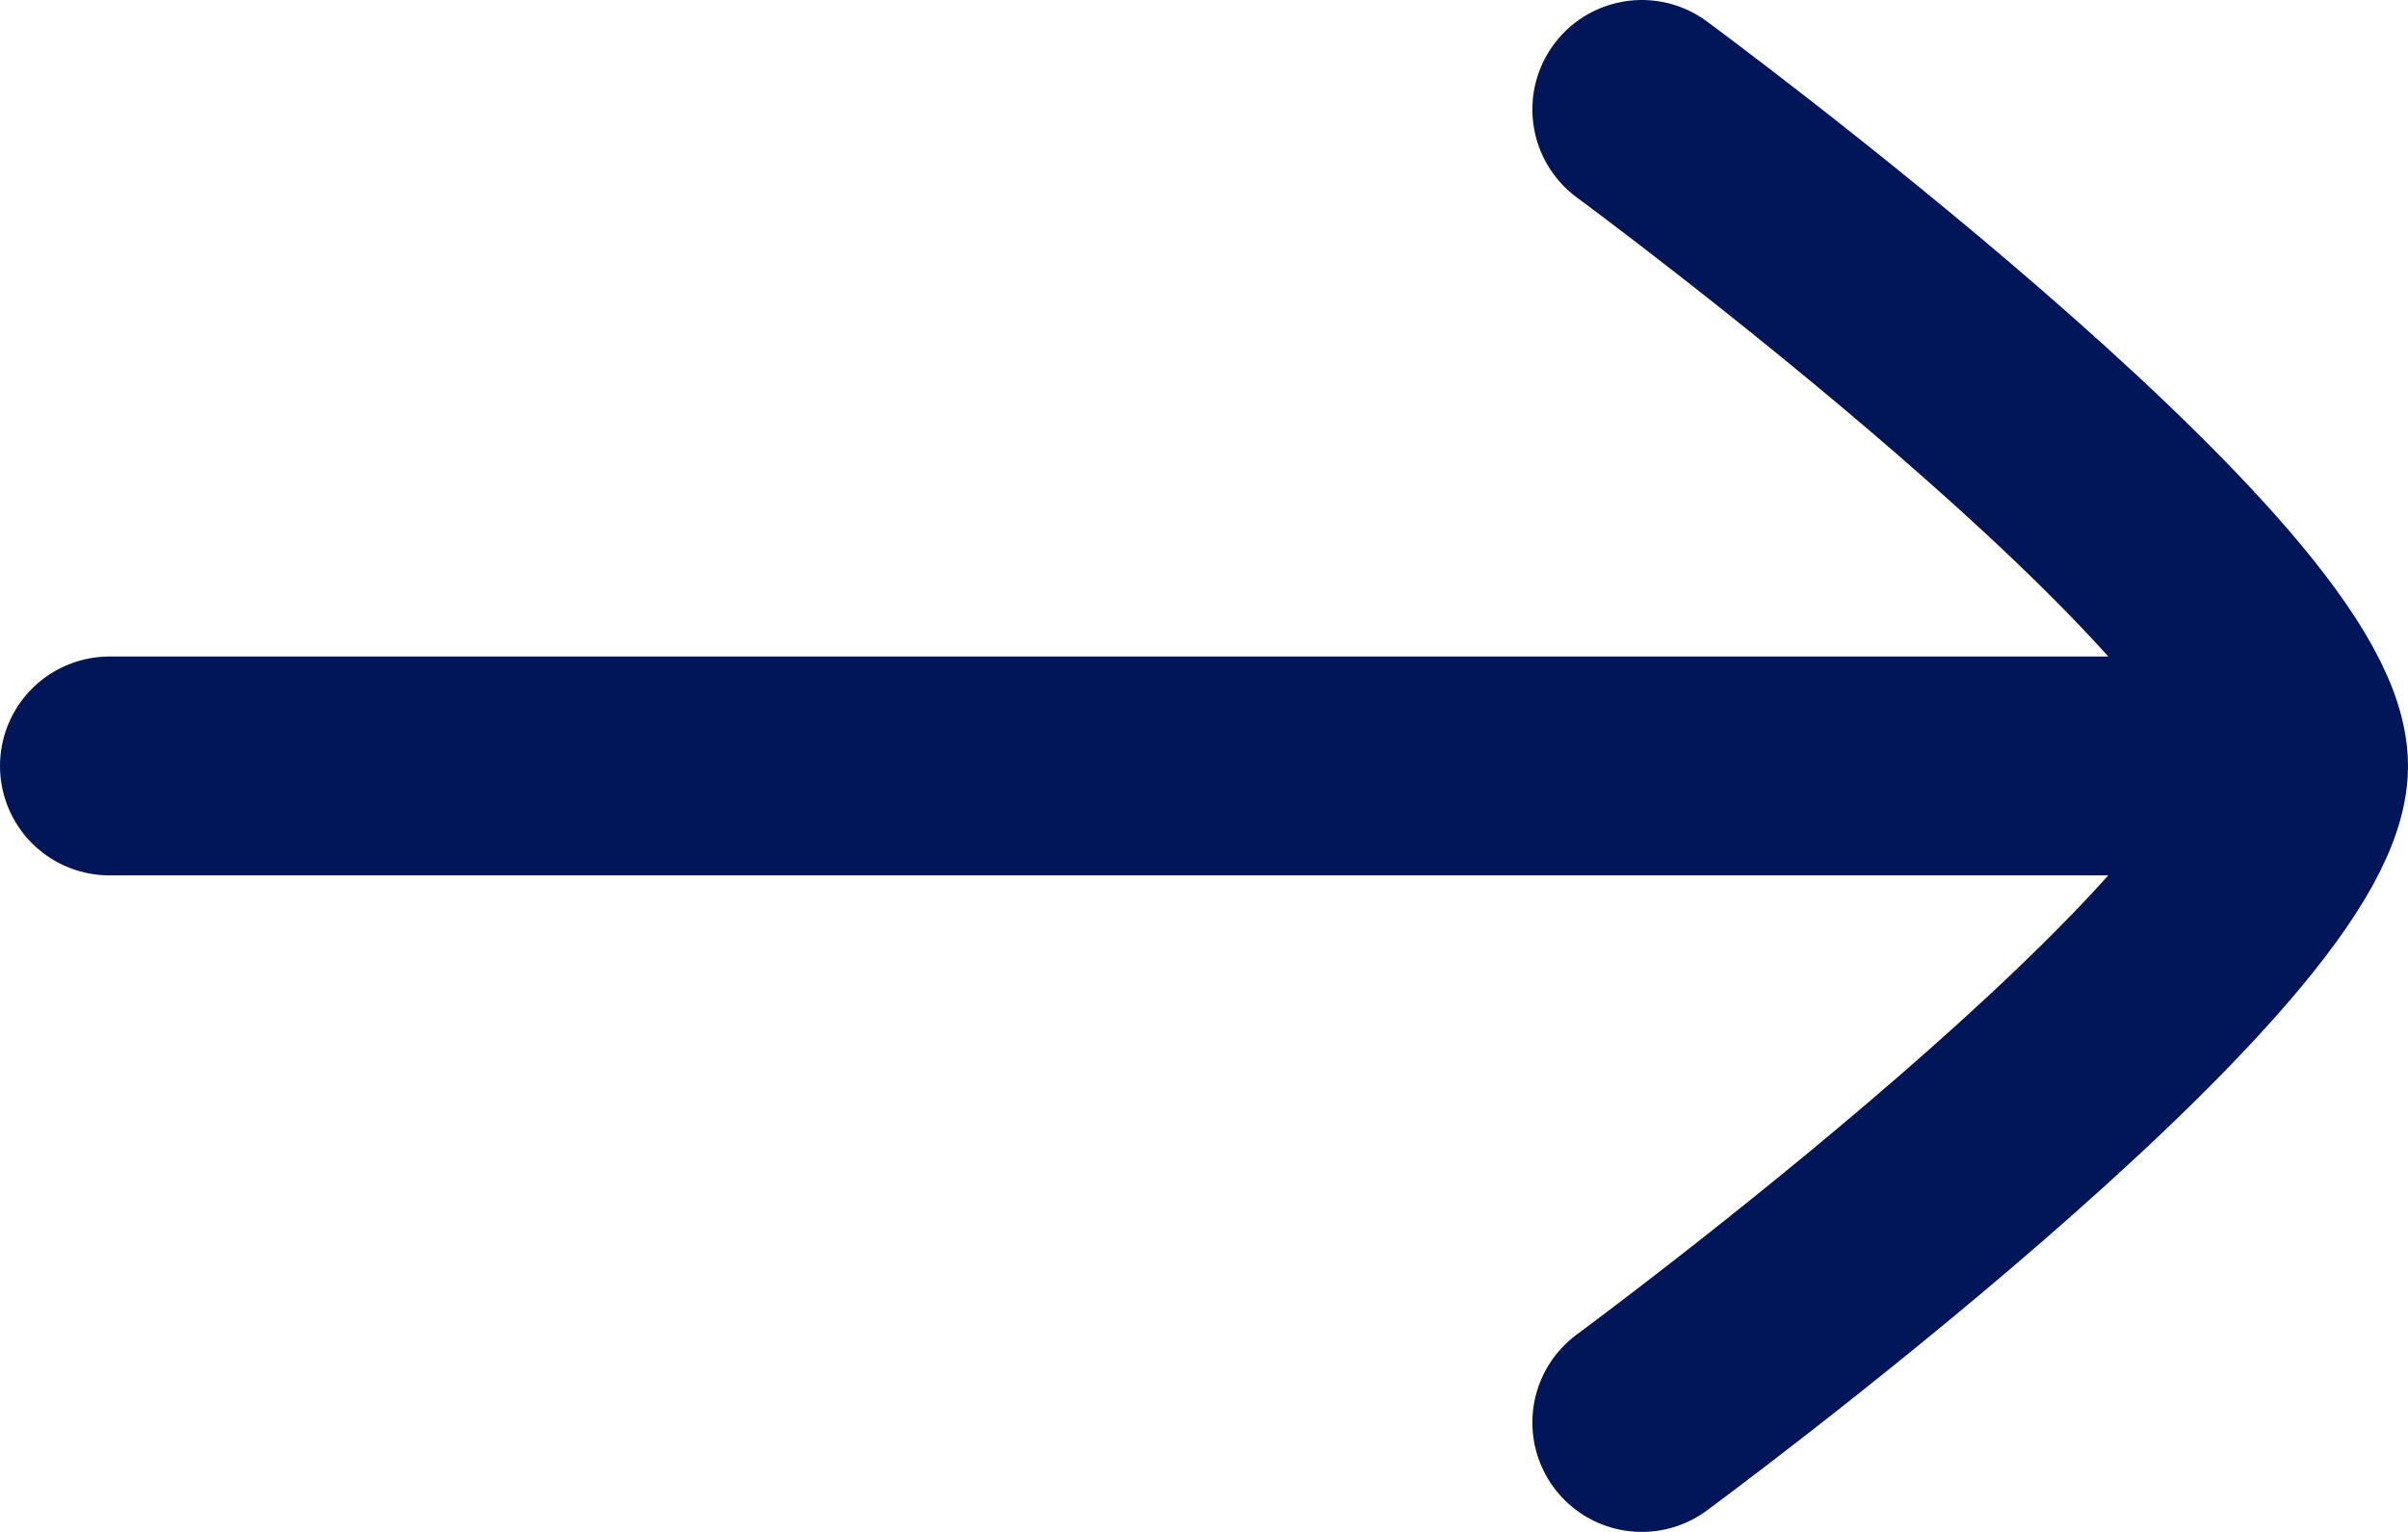 <?xml version="1.0" encoding="UTF-8"?> <svg xmlns="http://www.w3.org/2000/svg" width="33" height="21" viewBox="0 0 33 21" fill="none"><path d="M30.75 10.5H1.5M22.5 19.5C22.5 19.5 31.5 12.872 31.5 10.5C31.5 8.128 22.5 1.5 22.5 1.5" stroke="#001659" stroke-width="3" stroke-linecap="round" stroke-linejoin="round"></path></svg> 